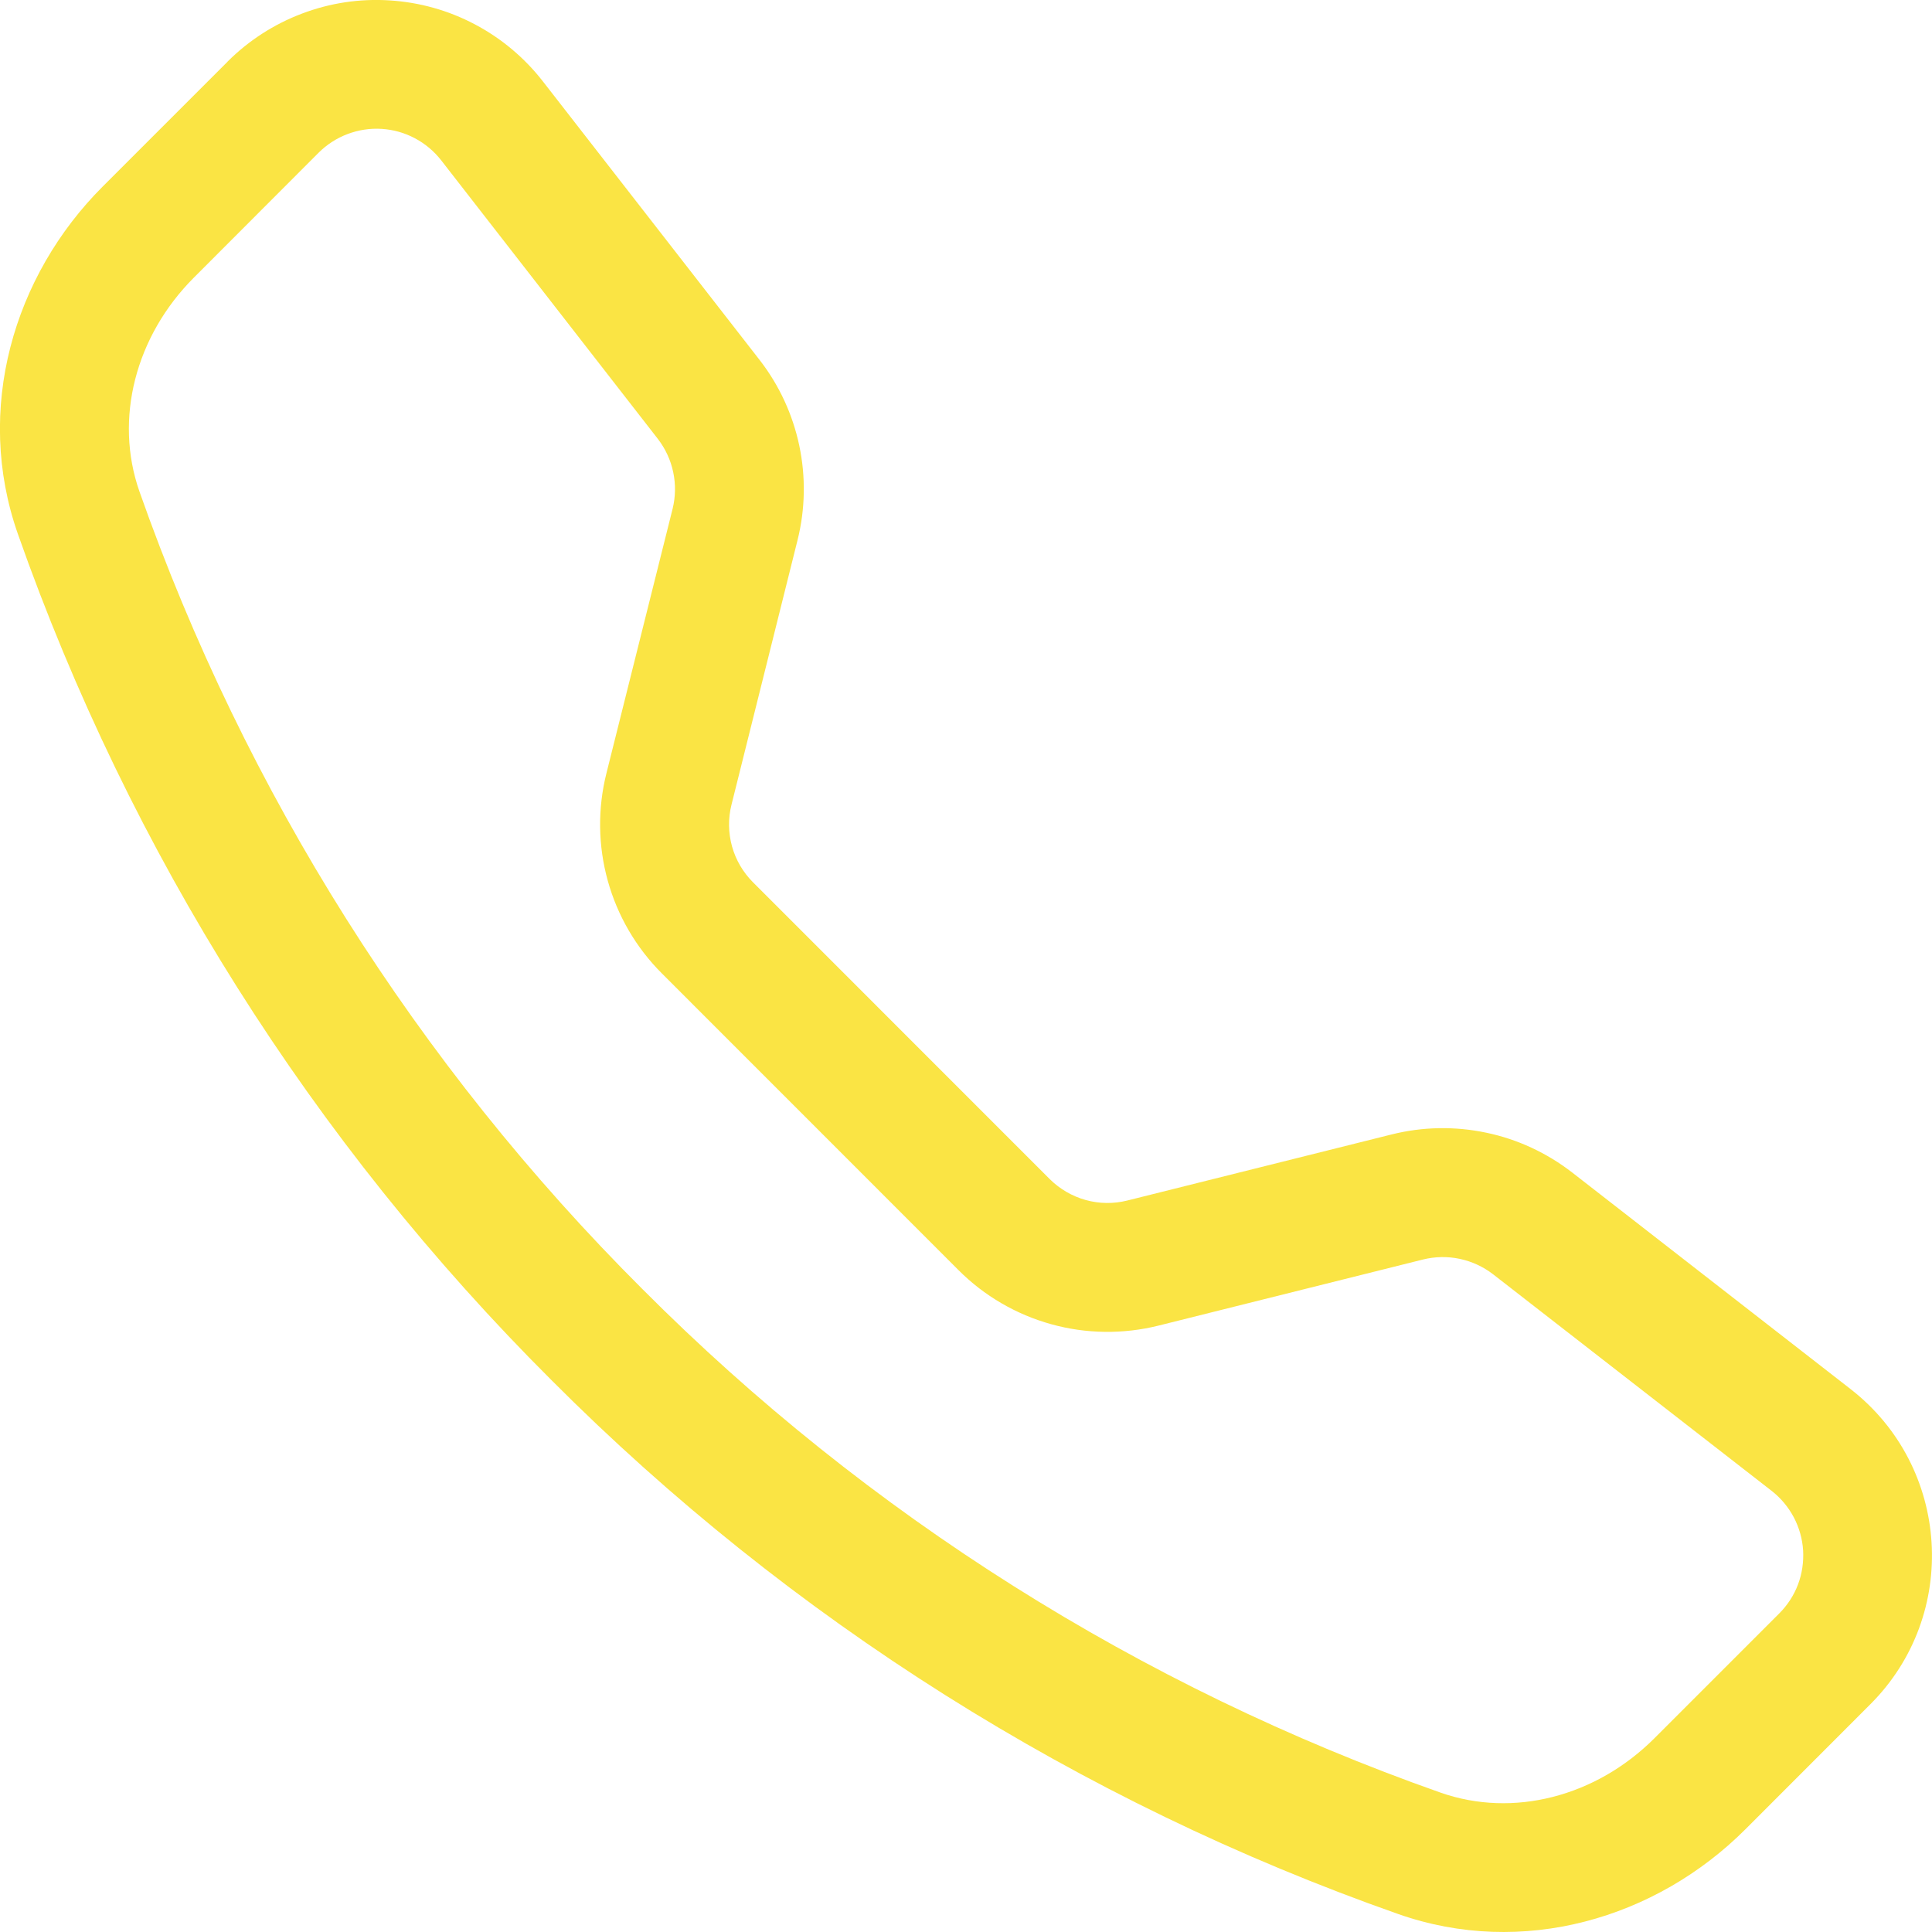 <svg width="24" height="24" viewBox="0 0 24 24" fill="none" xmlns="http://www.w3.org/2000/svg">
<g clip-path="url(#clip0_18_287)">
<path d="M5.481 1.992C5.392 1.878 5.28 1.784 5.153 1.717C5.025 1.649 4.885 1.61 4.741 1.601C4.597 1.592 4.453 1.614 4.318 1.665C4.183 1.716 4.06 1.795 3.958 1.897L2.407 3.45C1.683 4.176 1.416 5.203 1.732 6.105C3.046 9.836 5.183 13.224 7.984 16.017C10.777 18.819 14.165 20.955 17.896 22.269C18.798 22.585 19.825 22.319 20.551 21.594L22.102 20.043C22.204 19.941 22.284 19.819 22.335 19.684C22.386 19.549 22.407 19.404 22.399 19.26C22.39 19.116 22.35 18.976 22.283 18.848C22.215 18.721 22.122 18.609 22.008 18.52L18.547 15.829C18.425 15.735 18.284 15.67 18.133 15.638C17.983 15.606 17.827 15.609 17.677 15.646L14.392 16.467C13.954 16.576 13.494 16.571 13.059 16.45C12.623 16.329 12.226 16.098 11.907 15.778L8.223 12.093C7.903 11.774 7.671 11.377 7.55 10.941C7.429 10.505 7.423 10.046 7.533 9.607L8.355 6.322C8.392 6.173 8.395 6.017 8.363 5.866C8.332 5.716 8.266 5.574 8.172 5.452L5.481 1.992ZM2.826 0.766C3.088 0.504 3.404 0.3 3.751 0.169C4.098 0.037 4.469 -0.019 4.84 0.005C5.21 0.028 5.572 0.129 5.9 0.303C6.228 0.476 6.516 0.718 6.744 1.011L9.435 4.47C9.928 5.104 10.102 5.931 9.907 6.711L9.087 9.996C9.044 10.166 9.047 10.344 9.093 10.513C9.14 10.682 9.23 10.836 9.354 10.96L13.039 14.646C13.164 14.77 13.318 14.86 13.487 14.907C13.656 14.954 13.835 14.956 14.005 14.913L17.289 14.092C17.674 13.996 18.075 13.989 18.464 14.071C18.852 14.152 19.216 14.322 19.53 14.565L22.989 17.256C24.232 18.224 24.346 20.061 23.233 21.172L21.682 22.724C20.572 23.834 18.913 24.321 17.367 23.776C13.409 22.384 9.815 20.118 6.852 17.146C3.881 14.184 1.615 10.591 0.222 6.633C-0.321 5.088 0.166 3.427 1.276 2.317L2.827 0.766H2.826Z" fill="#FAE444"/>
</g>
<defs>
<clipPath id="clip0_18_287">
<rect width="24" height="24" fill="white"/>
</clipPath>
</defs>
</svg>
